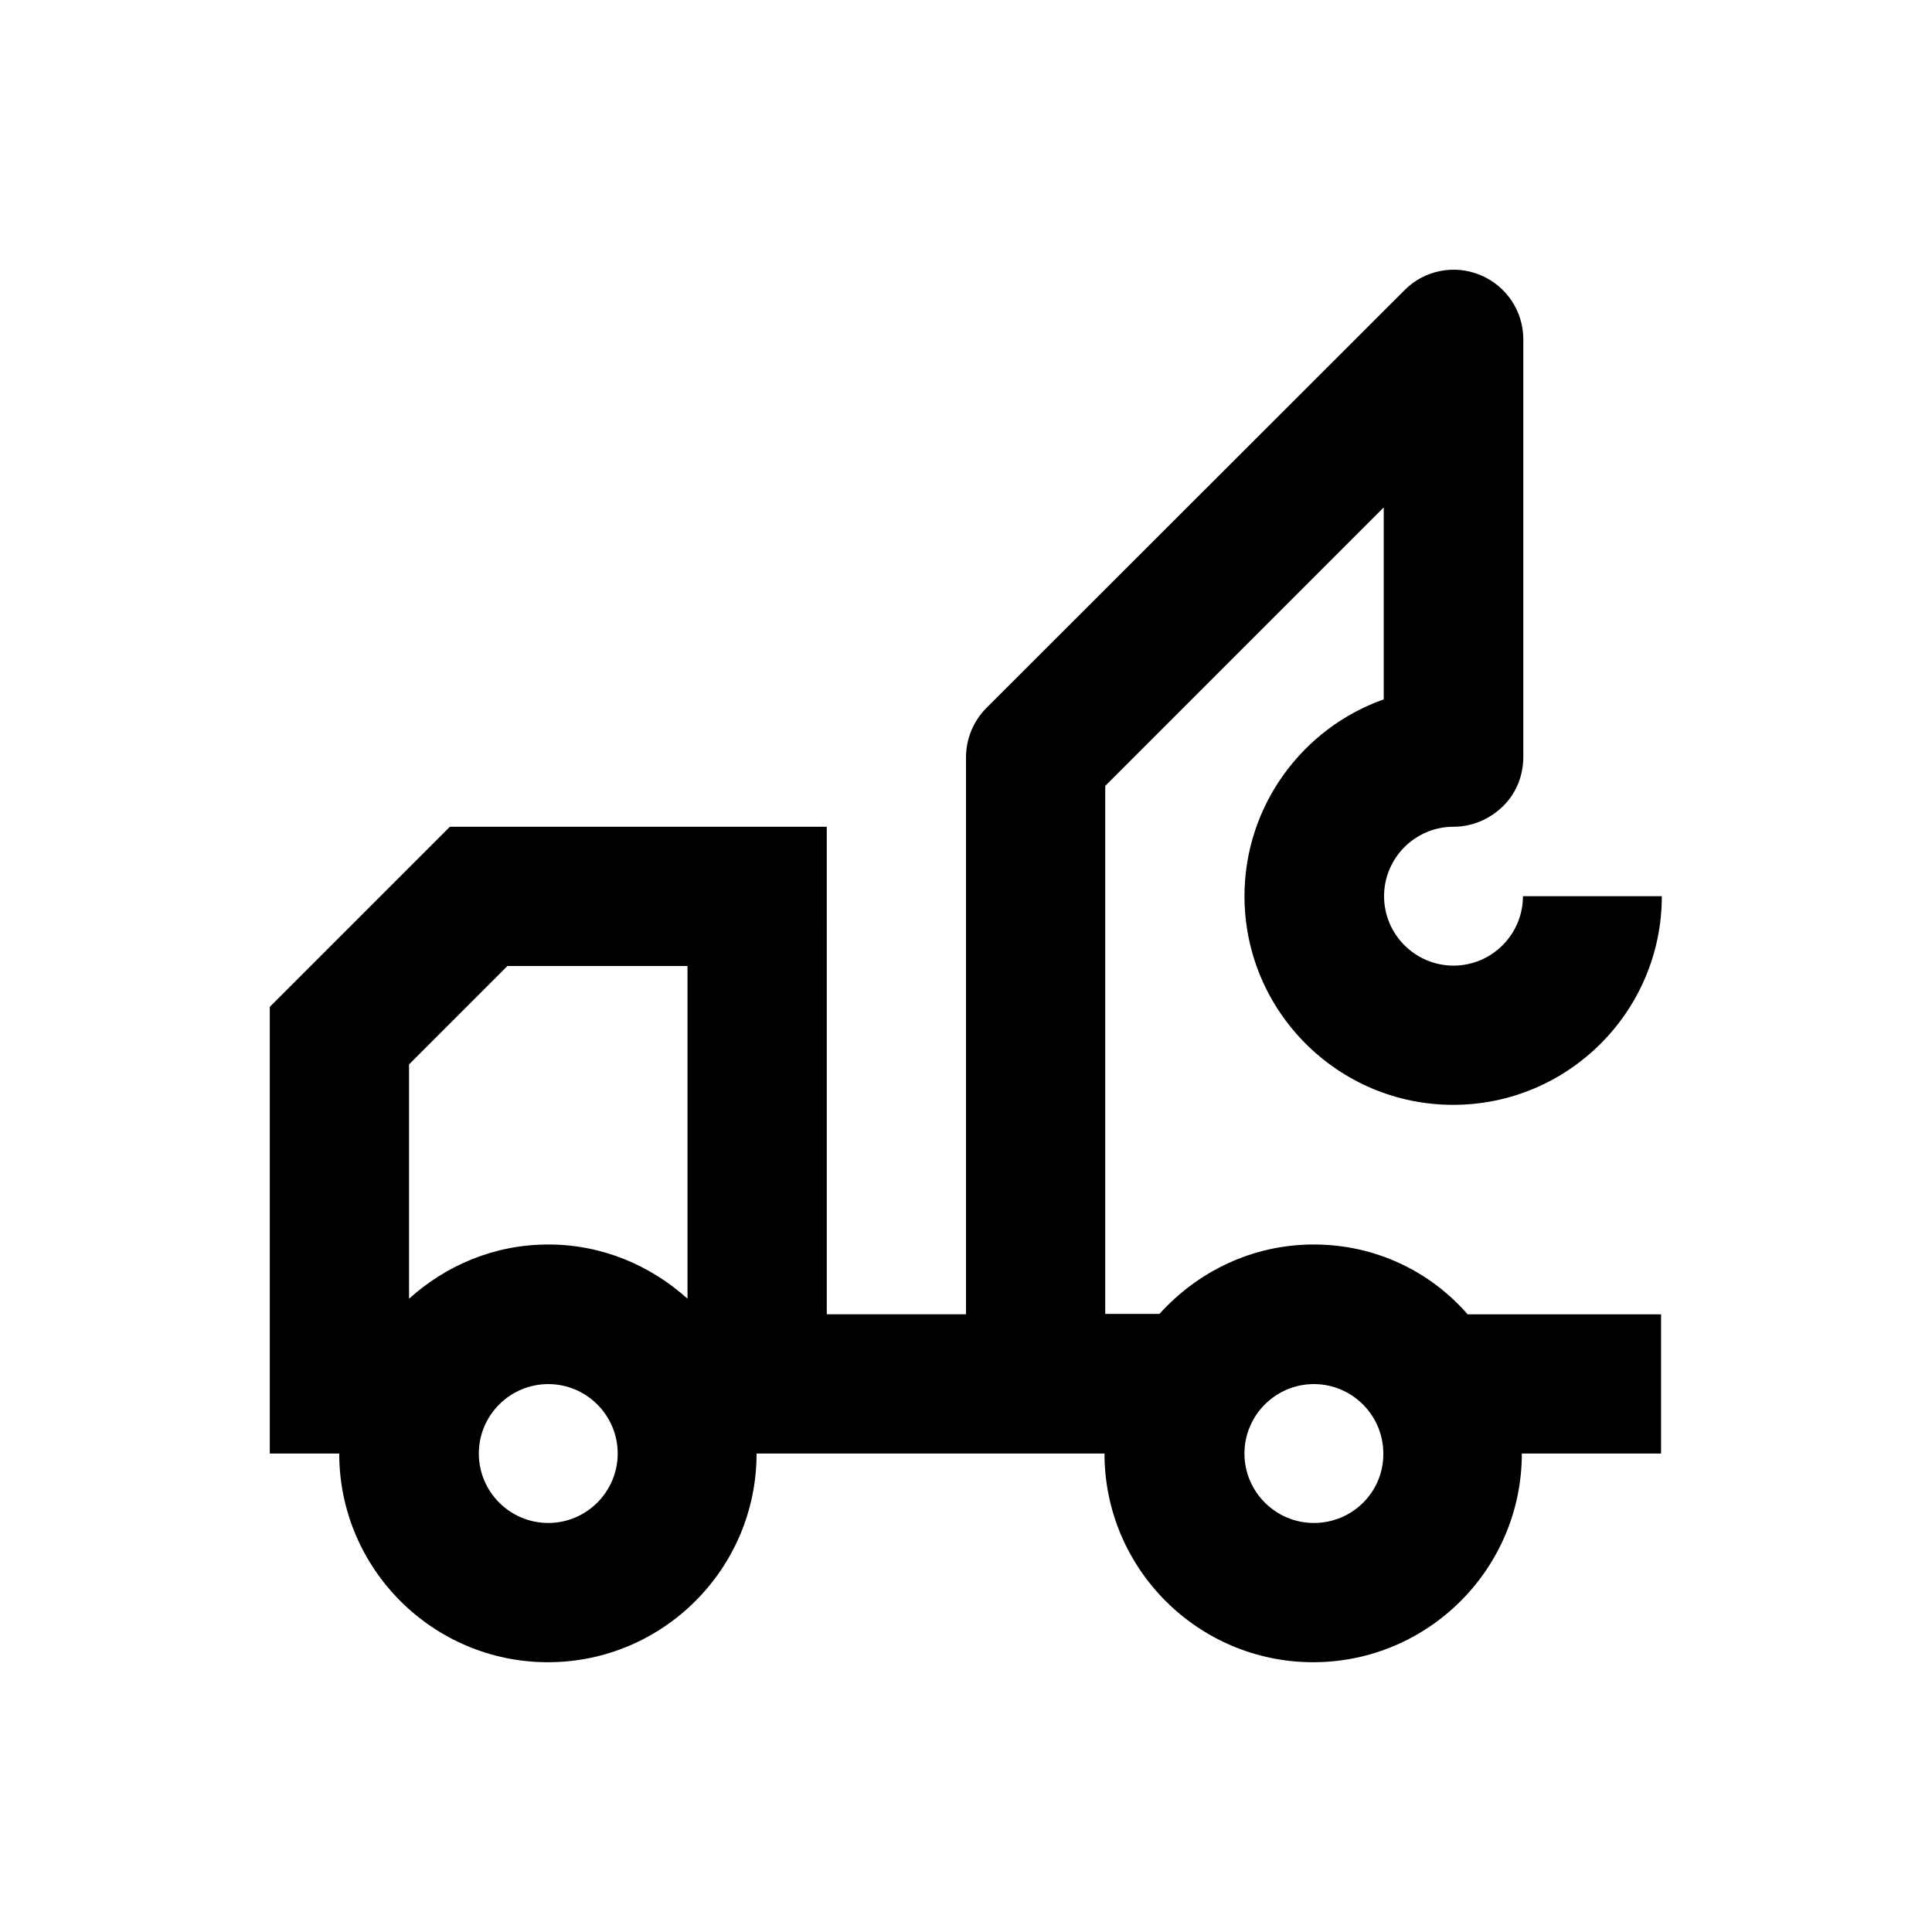 <?xml version="1.0" encoding="UTF-8"?>
<!-- Uploaded to: SVG Repo, www.svgrepo.com, Generator: SVG Repo Mixer Tools -->
<svg fill="#000000" width="800px" height="800px" version="1.1" viewBox="144 144 512 512" xmlns="http://www.w3.org/2000/svg">
 <path d="m492.2 473.8c-16.336 0-30.801 7.184-40.934 18.402h-14.367v-139.93l73.801-73.801v50.871c-21.453 7.578-36.898 28.141-36.898 52.152 0 30.504 24.797 55.301 55.301 55.301 30.504 0 55.301-24.797 55.301-55.301l-36.805 0.004c0 10.137-8.266 18.402-18.402 18.402-10.137 0-18.402-8.266-18.402-18.402s8.266-18.402 18.402-18.402c4.922 0 9.543-1.969 13.086-5.41 3.543-3.445 5.41-8.168 5.41-13.086v-110.7c0-7.477-4.527-14.168-11.414-17.023-6.887-2.856-14.859-1.277-20.074 4.035l-110.79 110.7c-3.445 3.445-5.41 8.168-5.41 13.086v147.6h-36.898l-0.004-129.2h-99.875l-47.727 47.727v118.38h18.402c0 30.504 24.797 55.301 55.301 55.301 30.504 0 55.301-24.797 55.301-55.301h92.199c0 30.504 24.797 55.301 55.301 55.301s55.301-24.797 55.301-55.301h36.898v-36.898h-51.266c-9.836-11.32-24.398-18.504-40.734-18.504zm-213.73-73.797h47.727v88.168c-9.84-8.855-22.633-14.367-36.898-14.367-14.27 0-27.059 5.512-36.898 14.367v-62.09zm10.824 147.6c-10.137 0-18.402-8.266-18.402-18.402 0-10.137 8.266-18.402 18.402-18.402s18.402 8.266 18.402 18.402c0 10.137-8.266 18.402-18.402 18.402zm202.9 0c-10.137 0-18.402-8.266-18.402-18.402 0-10.137 8.266-18.402 18.402-18.402s18.402 8.266 18.402 18.402c0.098 10.137-8.168 18.402-18.402 18.402z"/>
</svg>